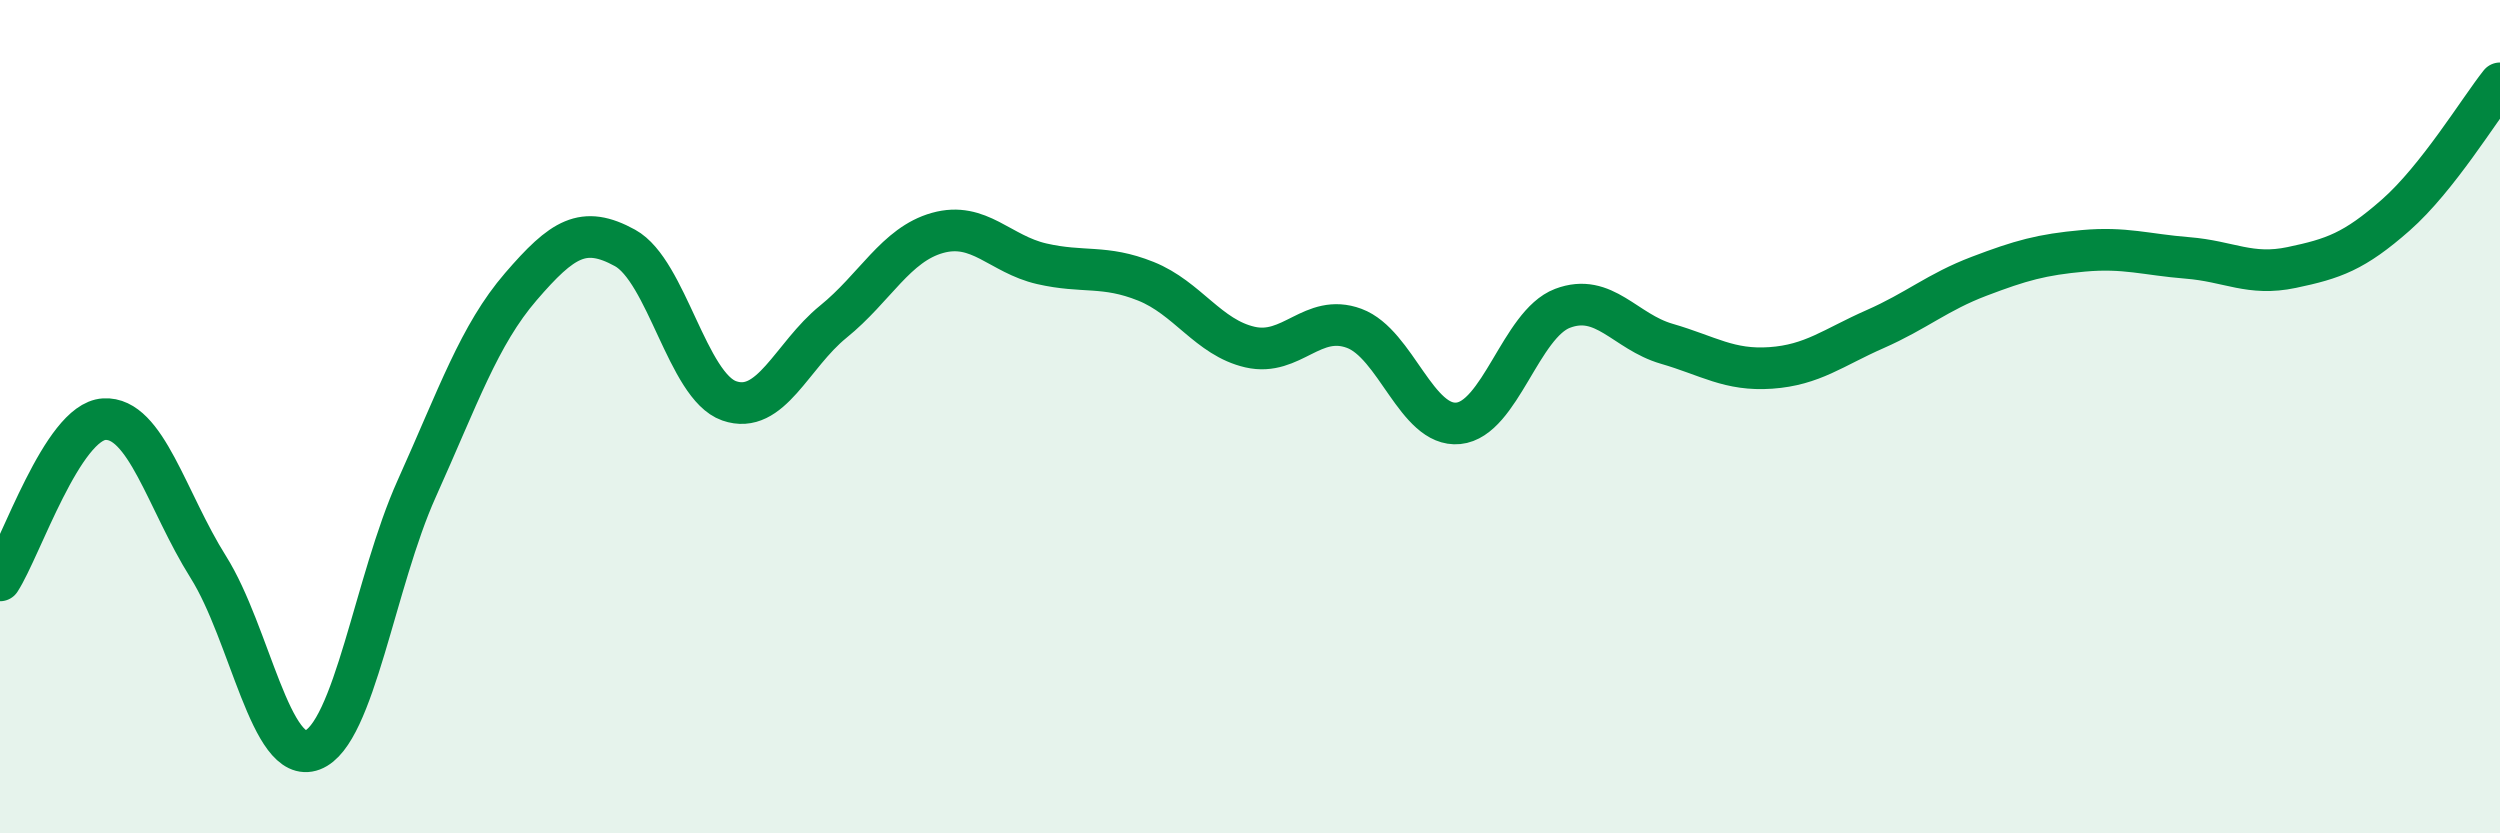 
    <svg width="60" height="20" viewBox="0 0 60 20" xmlns="http://www.w3.org/2000/svg">
      <path
        d="M 0,13.93 C 0.5,13.16 1.5,10.12 2.5,10.06 C 3.5,10 4,12.02 5,13.61 C 6,15.2 6.5,18.38 7.5,18 C 8.5,17.62 9,13.95 10,11.73 C 11,9.51 11.5,8.04 12.5,6.88 C 13.5,5.72 14,5.4 15,5.95 C 16,6.5 16.5,9.27 17.5,9.62 C 18.5,9.97 19,8.53 20,7.72 C 21,6.91 21.5,5.87 22.5,5.59 C 23.5,5.31 24,6.1 25,6.33 C 26,6.56 26.5,6.35 27.5,6.75 C 28.5,7.15 29,8.1 30,8.33 C 31,8.56 31.5,7.51 32.5,7.88 C 33.5,8.25 34,10.26 35,10.16 C 36,10.06 36.5,7.78 37.5,7.4 C 38.5,7.02 39,7.96 40,8.25 C 41,8.54 41.5,8.9 42.5,8.83 C 43.5,8.76 44,8.34 45,7.9 C 46,7.46 46.5,7.01 47.5,6.63 C 48.5,6.25 49,6.11 50,6.02 C 51,5.93 51.5,6.11 52.5,6.19 C 53.5,6.27 54,6.63 55,6.42 C 56,6.21 56.5,6.04 57.5,5.16 C 58.5,4.28 59.5,2.63 60,2L60 20L0 20Z"
        fill="#008740"
        opacity="0.1"
        stroke-linecap="round"
        stroke-linejoin="round"
      />
      <path
        d="M 0,13.93 C 0.5,13.16 1.5,10.12 2.5,10.06 C 3.5,10 4,12.02 5,13.61 C 6,15.2 6.5,18.38 7.5,18 C 8.5,17.62 9,13.95 10,11.73 C 11,9.51 11.5,8.04 12.5,6.88 C 13.5,5.72 14,5.4 15,5.95 C 16,6.5 16.5,9.27 17.5,9.62 C 18.5,9.97 19,8.53 20,7.72 C 21,6.91 21.5,5.87 22.5,5.59 C 23.5,5.31 24,6.1 25,6.33 C 26,6.56 26.5,6.35 27.5,6.75 C 28.5,7.15 29,8.1 30,8.33 C 31,8.56 31.5,7.51 32.5,7.88 C 33.5,8.25 34,10.26 35,10.16 C 36,10.06 36.5,7.78 37.5,7.4 C 38.5,7.02 39,7.96 40,8.25 C 41,8.54 41.5,8.9 42.5,8.83 C 43.5,8.76 44,8.34 45,7.9 C 46,7.46 46.5,7.01 47.5,6.63 C 48.5,6.25 49,6.11 50,6.02 C 51,5.93 51.5,6.11 52.5,6.19 C 53.5,6.27 54,6.63 55,6.42 C 56,6.21 56.5,6.04 57.5,5.16 C 58.5,4.28 59.5,2.63 60,2"
        stroke="#008740"
        stroke-width="1"
        fill="none"
        stroke-linecap="round"
        stroke-linejoin="round"
      />
    </svg>
  